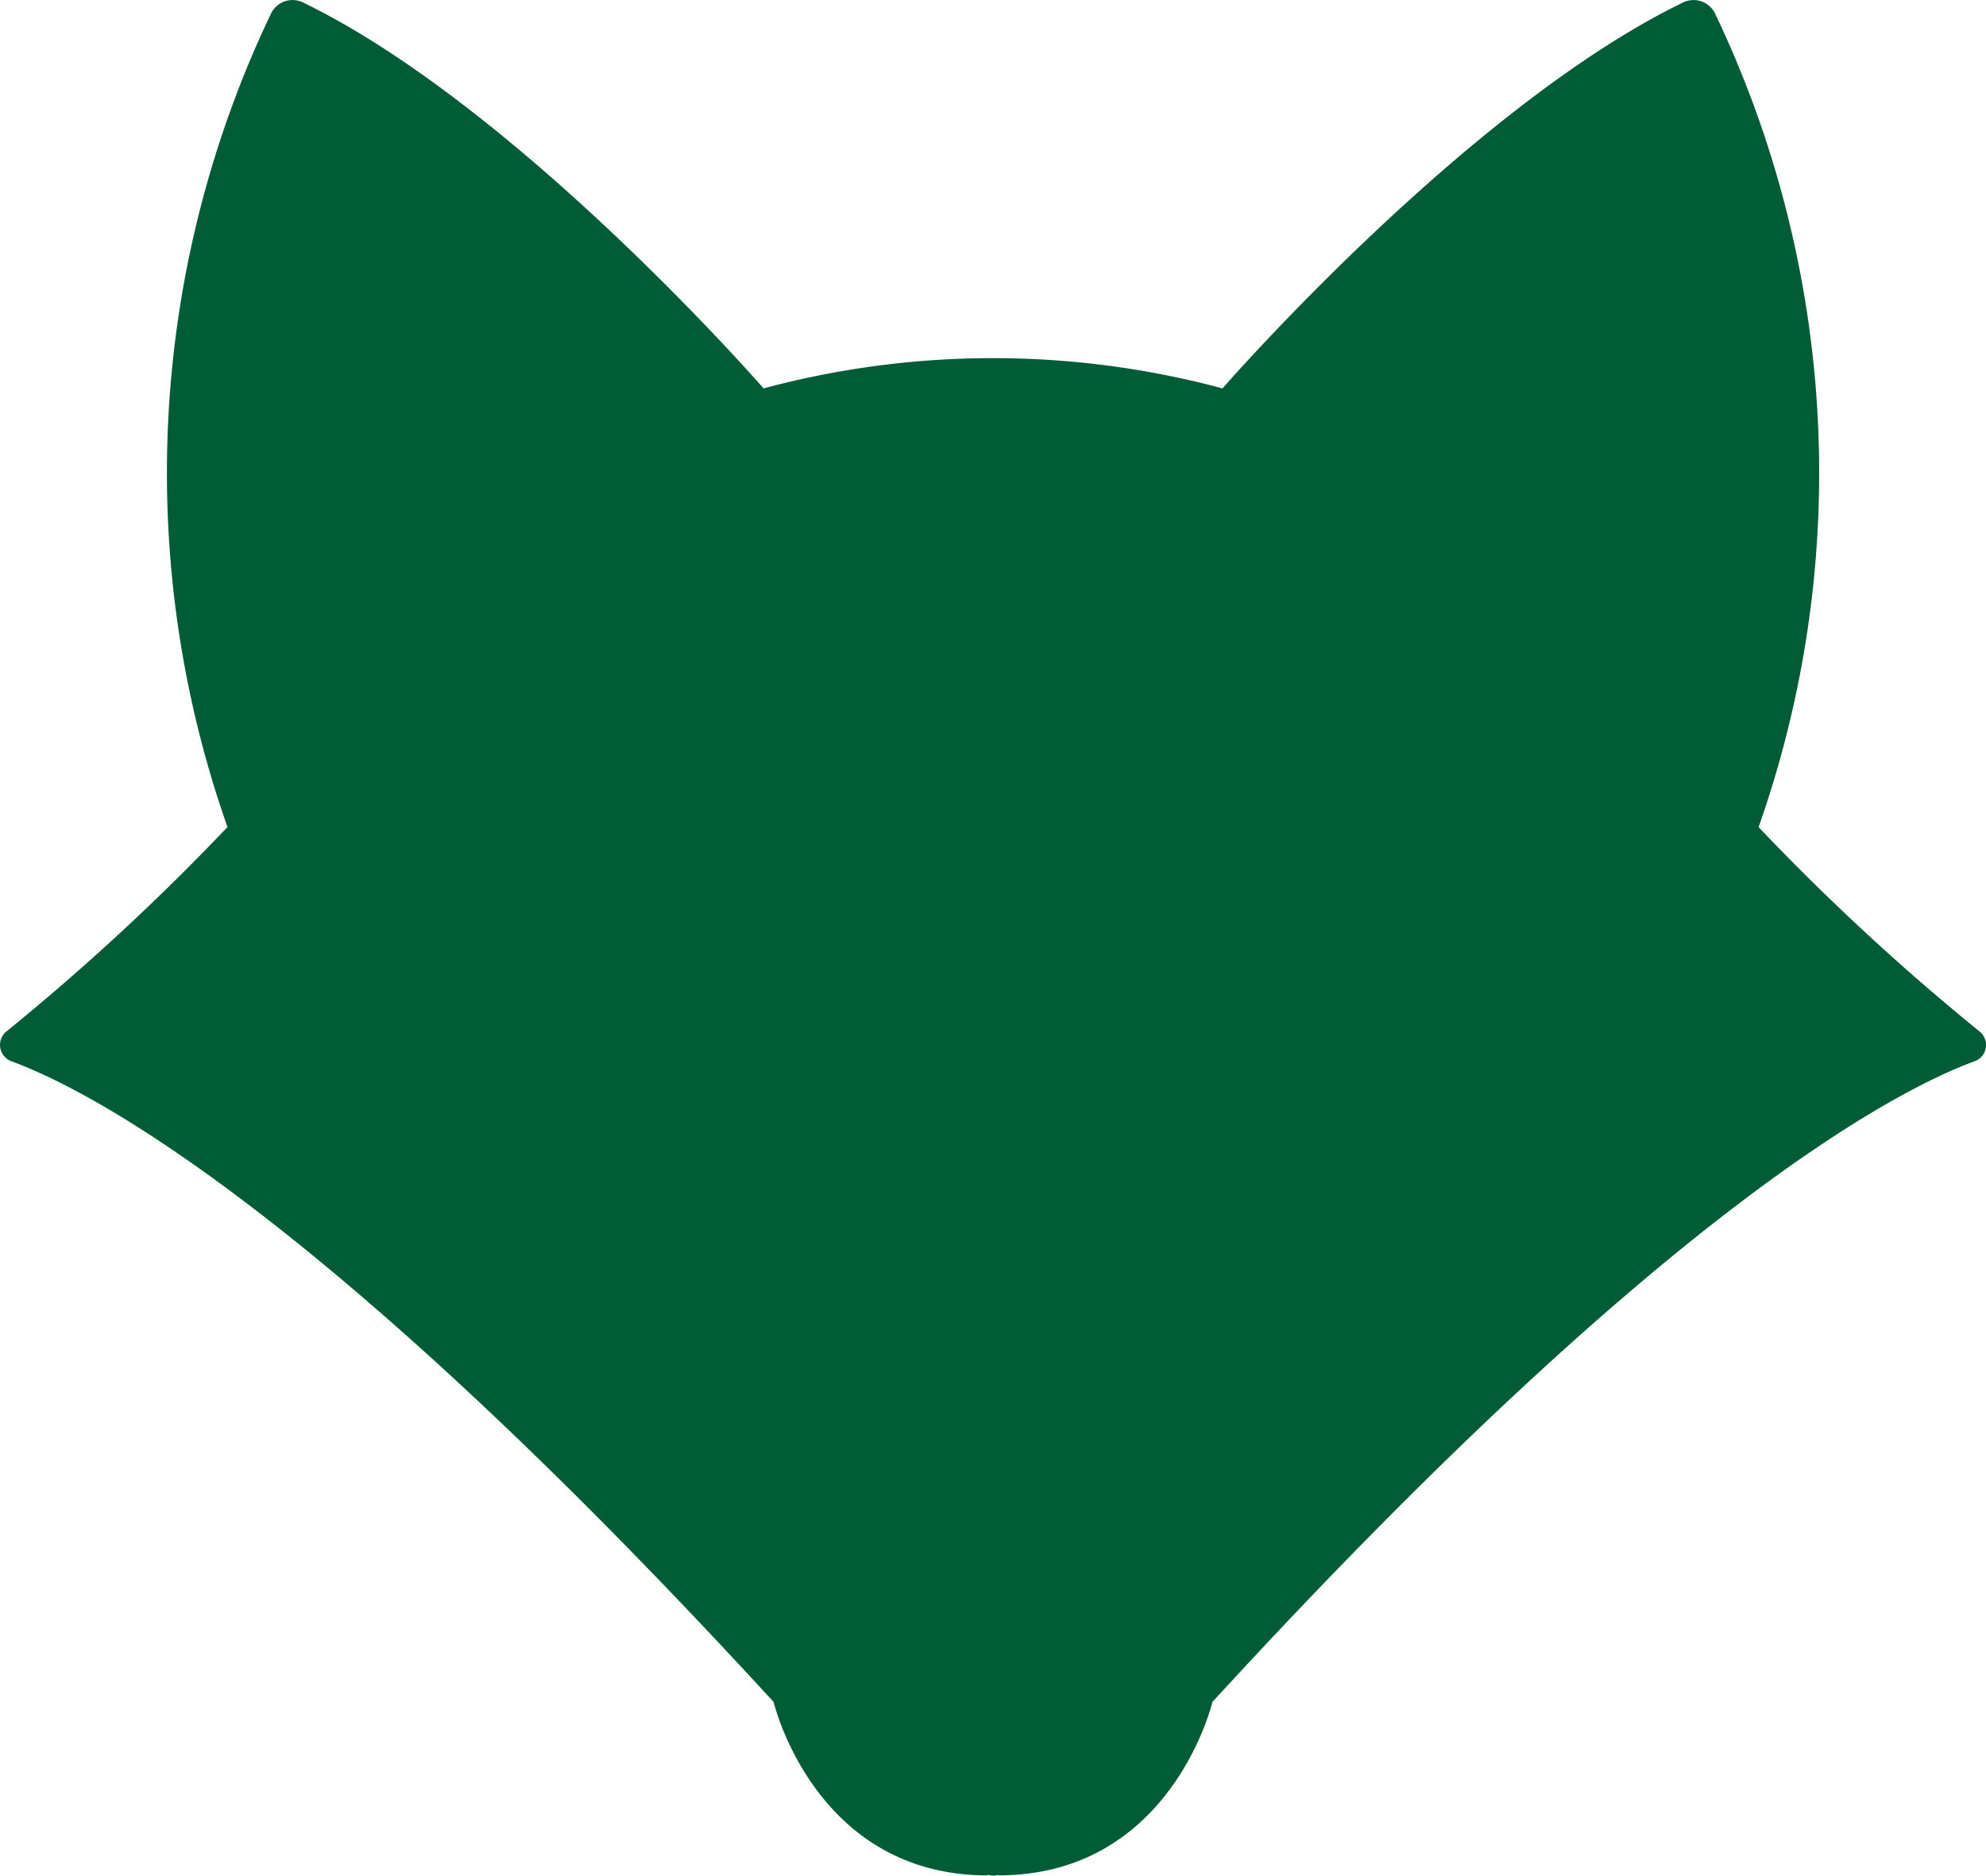 <?xml version="1.0" encoding="UTF-8"?>
<svg xmlns="http://www.w3.org/2000/svg" xmlns:xlink="http://www.w3.org/1999/xlink" id="Gruppe_8" data-name="Gruppe 8" width="64.388" height="60.798" viewBox="0 0 64.388 60.798">
  <defs>
    <clipPath id="clip-path">
      <rect id="Rechteck_2" data-name="Rechteck 2" width="64.388" height="60.798" fill="#005b37"></rect>
    </clipPath>
  </defs>
  <g id="Gruppe_1" data-name="Gruppe 1" clip-path="url(#clip-path)">
    <path id="Pfad_20" data-name="Pfad 20" d="M64.022,34.4a.563.563,0,0,0,.141-.979,75.766,75.766,0,0,1-7.148-6.611A34.537,34.537,0,0,0,55.6.431a.775.775,0,0,0-1.02-.357c-6.986,3.38-14.945,12.515-14.945,12.515h0a28.723,28.723,0,0,0-14.879,0S16.8,3.455,9.811.074a.774.774,0,0,0-1.02.357A34.534,34.534,0,0,0,7.375,26.807,75.766,75.766,0,0,1,.226,33.419a.563.563,0,0,0,.141.979c2.636.97,10.164,4.911,24.715,20.77,0,0,1.324,5.62,6.936,5.62v-.016a1.672,1.672,0,0,0,.194.025,1.456,1.456,0,0,0,.159-.021v.011c5.612,0,6.936-5.62,6.936-5.62,14.551-15.86,22.079-19.8,24.715-20.77" transform="translate(0 0)" fill="#005b37"></path>
  </g>
</svg>
